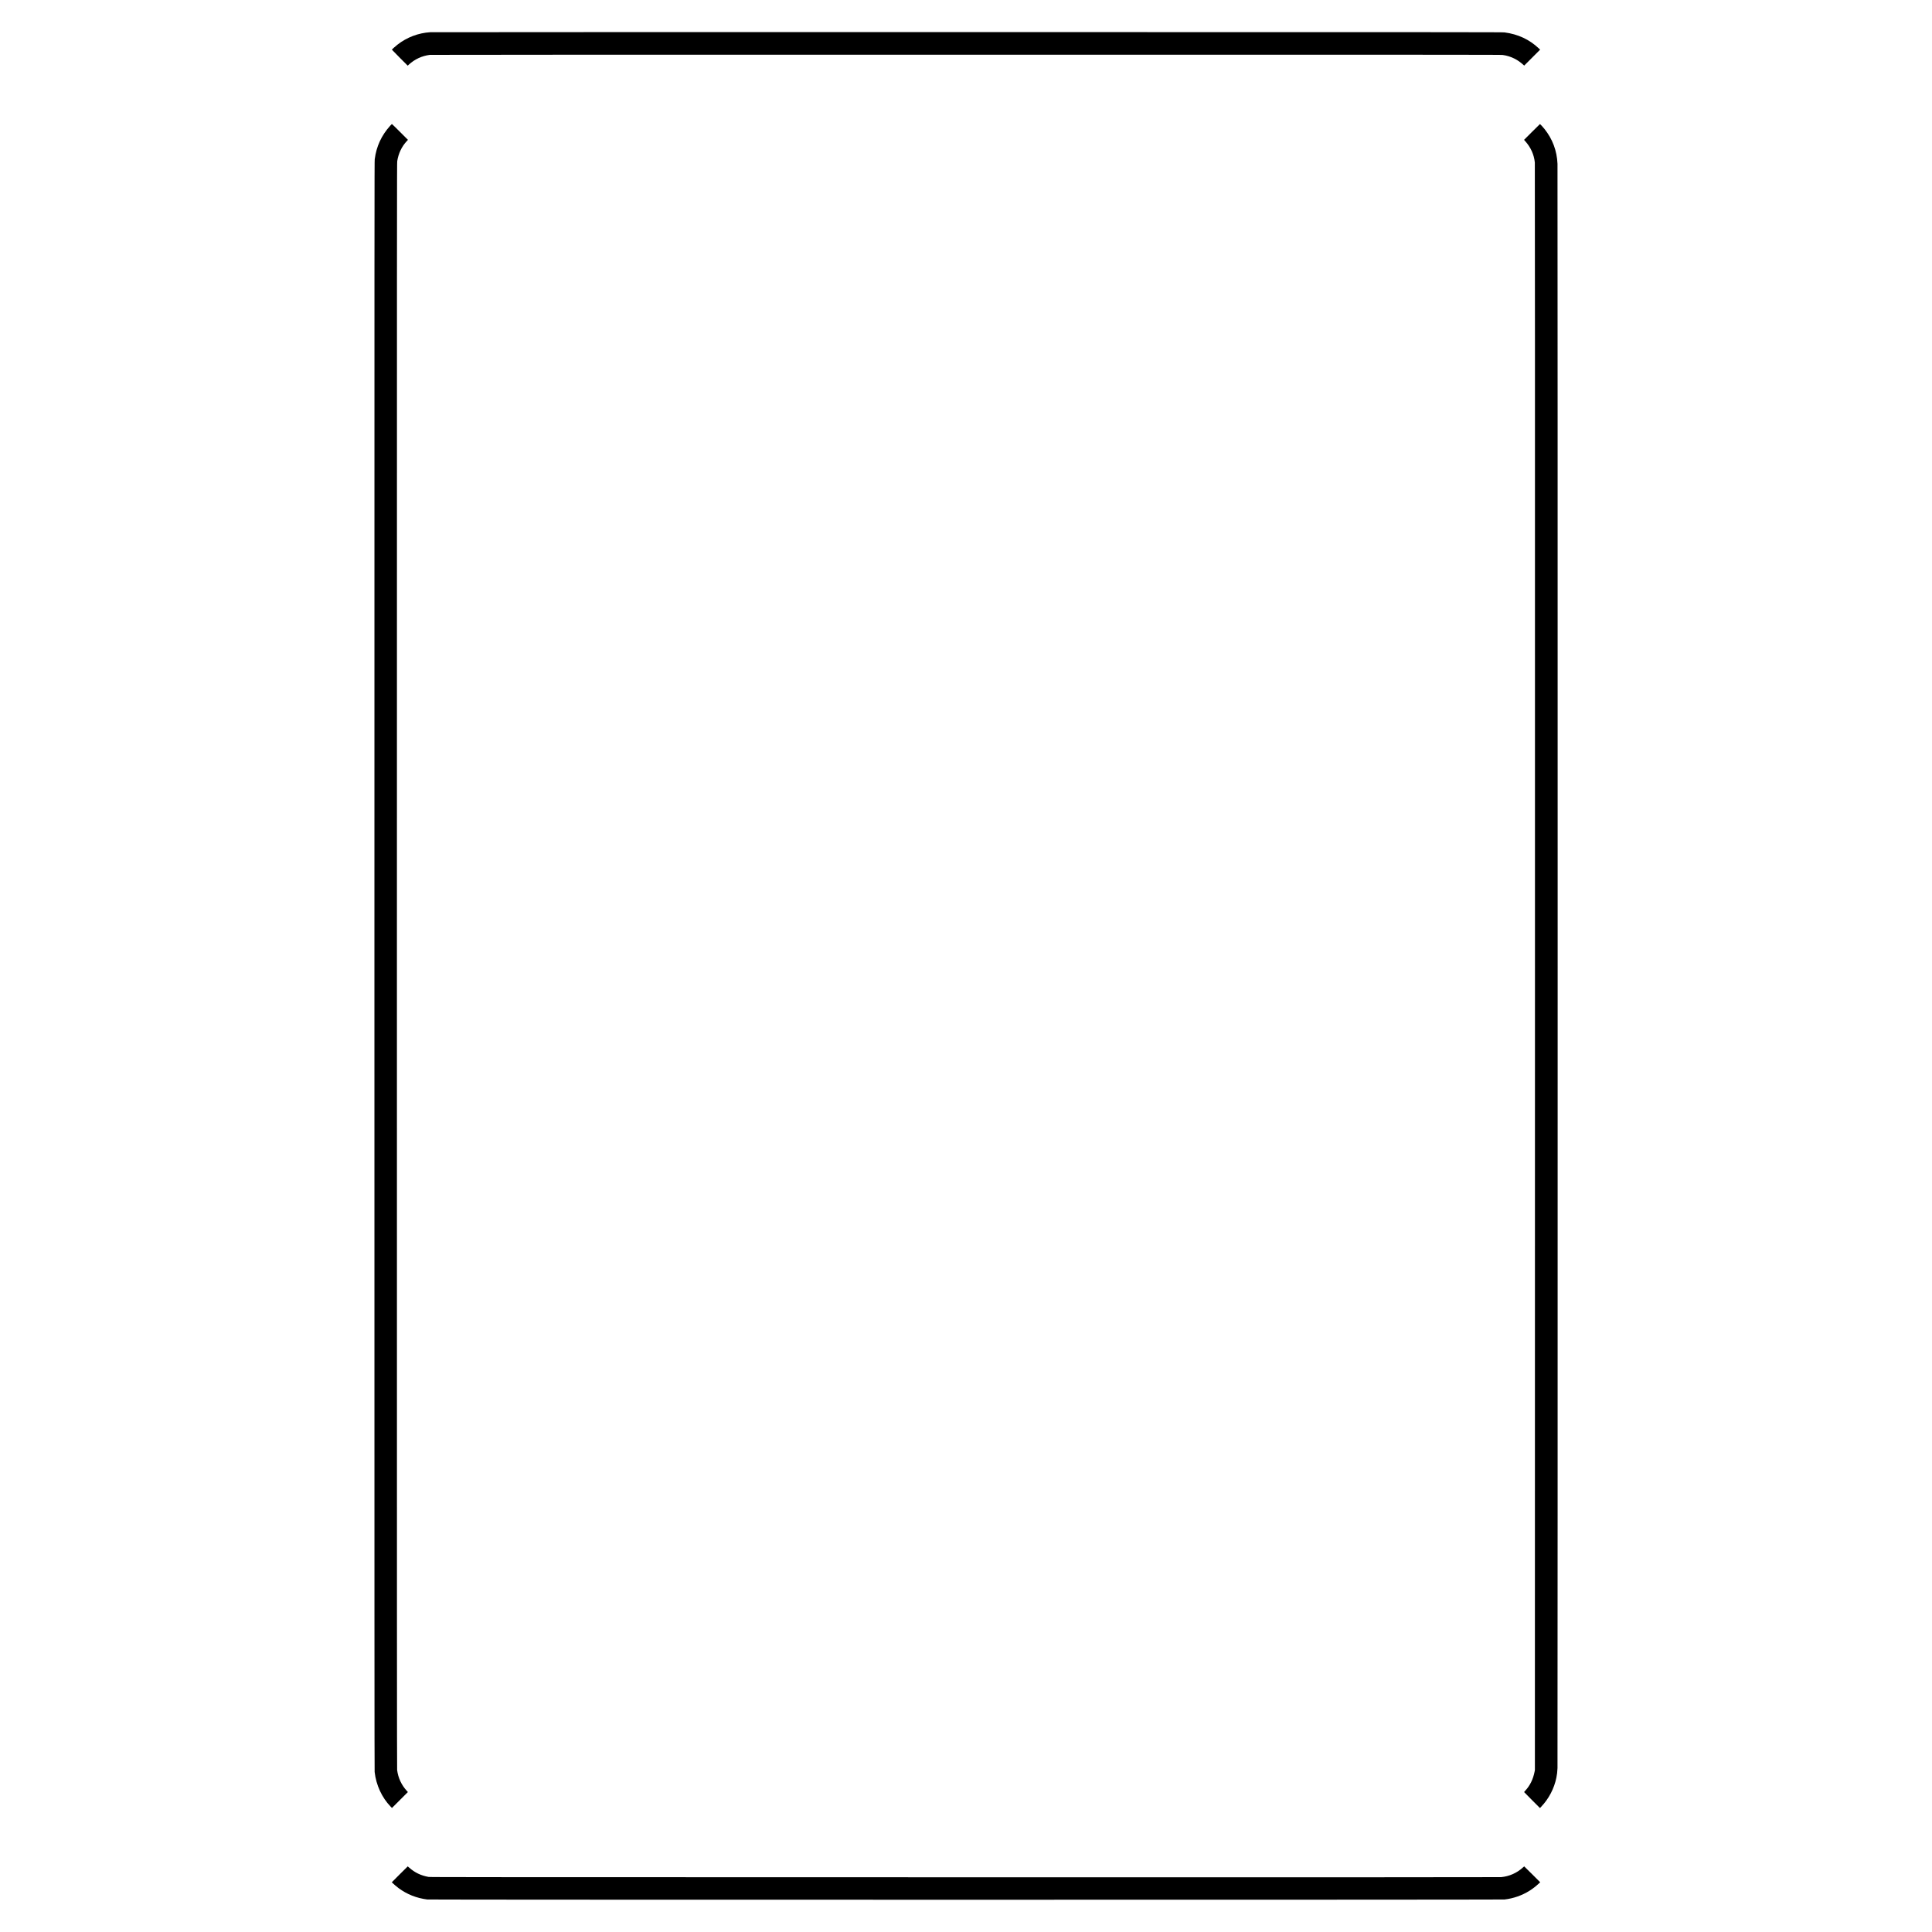 <?xml version="1.0" encoding="UTF-8" standalone="yes"?>
<svg version="1.0" xmlns="http://www.w3.org/2000/svg" width="3000mm" height="3000mm" viewBox="0 0 11339 11339" preserveAspectRatio="xMidYMid meet">
  <g transform="translate(0,11339) scale(0.1,-0.1)" fill="#000000" stroke="none">
    <path d="M25251 111499 c-700 -44 -1369 -298 -1922 -729 -121 -94 -329 -281
-329 -295 0 -6 209 -219 464 -474 l464 -464 74 67 c338 311 768 509 1228 566
58 7 9764 10 31461 10 28609 0 31388 -1 31501 -16 238 -31 486 -108 706 -221
172 -88 326 -196 507 -357 l51 -45 468 468 467 468 -82 77 c-553 520 -1219
830 -2004 933 -122 16 -2022 17 -31530 19 -17270 0 -31456 -2 -31524 -7z"/>
    <path d="M22897 106006 c-510 -565 -807 -1209 -904 -1961 -17 -135 -18 -1928
-18 -47335 0 -39170 2 -47215 13 -47315 85 -769 424 -1504 936 -2033 l80 -83
467 467 468 468 -73 80 c-309 343 -498 753 -558 1211 -11 83 -13 8318 -13
47205 0 45237 1 47110 18 47220 71 453 263 858 558 1174 l72 78 -464 464
c-255 255 -469 464 -476 464 -7 0 -54 -47 -106 -104z"/>
    <path d="M89911 105646 l-464 -464 70 -79 c323 -358 518 -792 563 -1253 8 -85
10 -12470 8 -47230 l-4 -47115 -21 -110 c-88 -438 -268 -803 -544 -1101 -38
-40 -69 -77 -69 -81 0 -5 210 -217 466 -473 l465 -465 74 78 c447 470 761
1071 889 1703 38 184 56 338 66 564 13 272 13 93866 0 94155 -33 765 -289
1451 -766 2049 -83 105 -250 286 -263 286 -3 0 -215 -209 -470 -464z"/>
    <path d="M23460 3385 l-464 -465 39 -41 c66 -68 241 -217 359 -304 494 -366
1053 -587 1686 -667 157 -20 63049 -19 63220 0 523 61 1024 236 1464 511 197
124 360 250 576 449 l55 51 -465 465 c-256 256 -469 466 -473 466 -5 0 -41
-30 -80 -66 -346 -320 -802 -521 -1279 -564 -89 -8 -8712 -10 -31488 -8
-29508 4 -31371 5 -31460 21 -447 81 -809 255 -1135 546 -43 39 -82 71 -85 71
-3 0 -214 -209 -470 -465z"/>
  </g>
</svg>